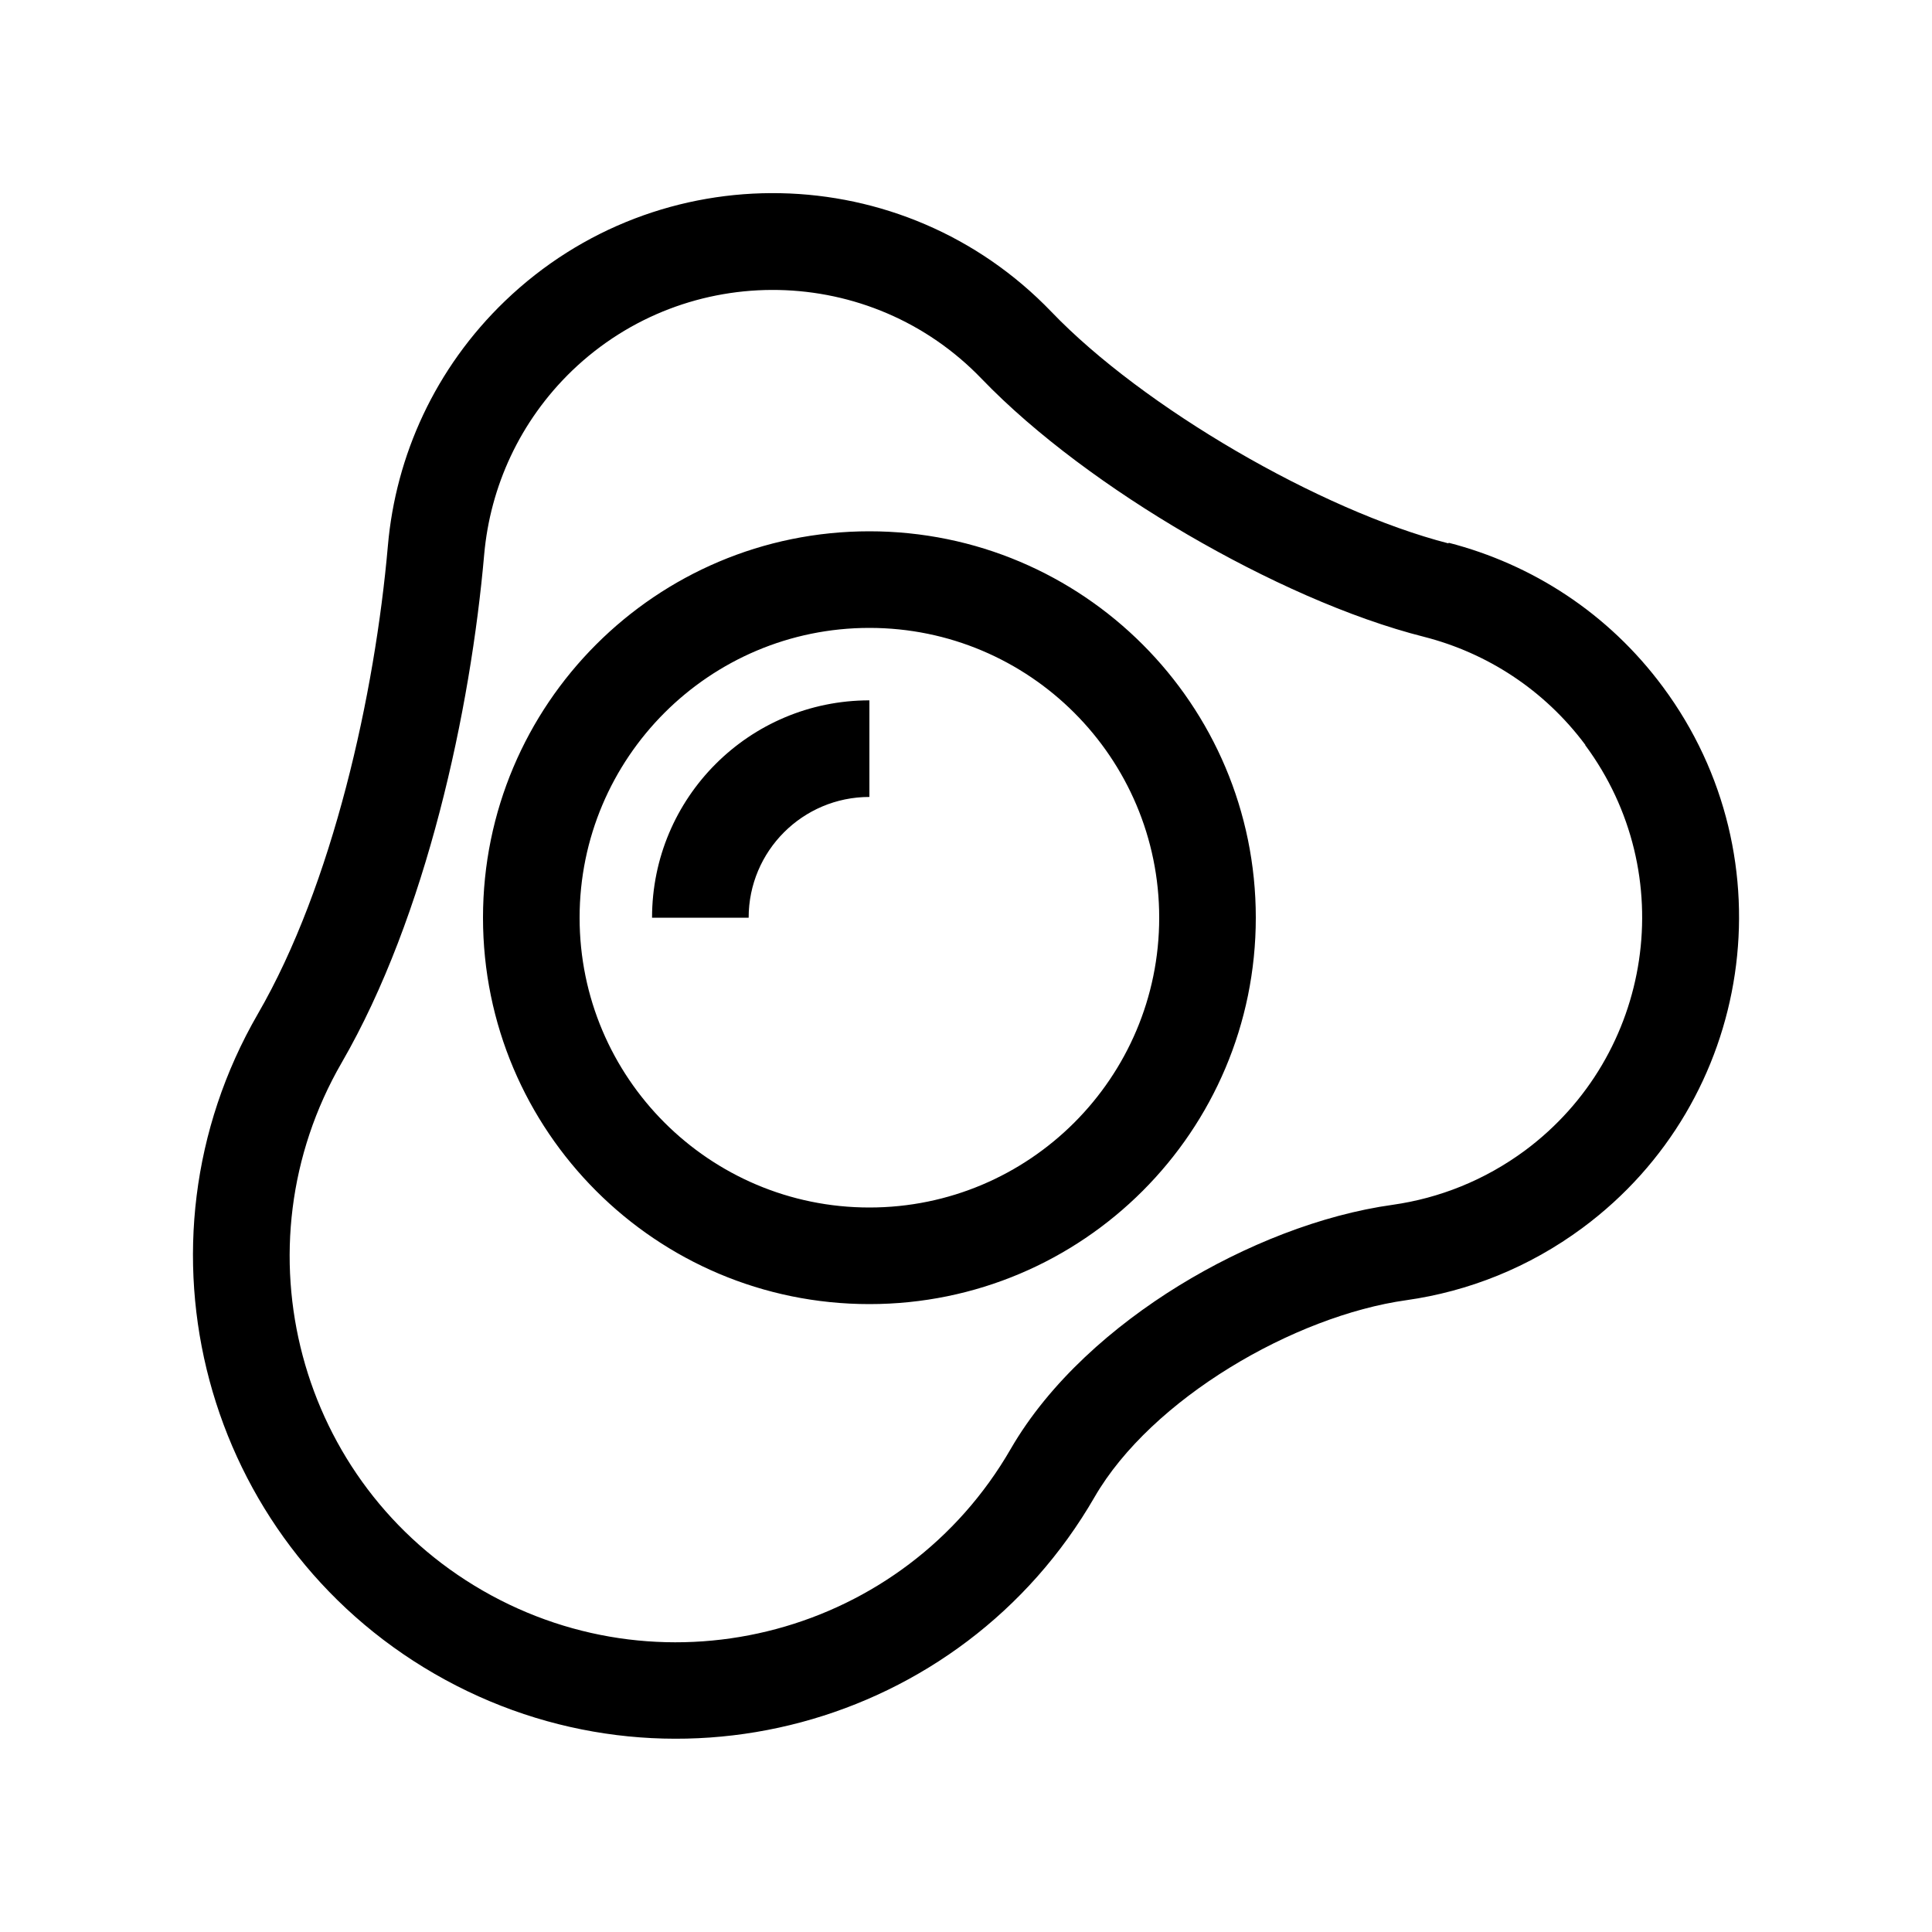 <svg xmlns="http://www.w3.org/2000/svg" viewBox="0 0 640 640"><!--! Font Awesome Pro 7.1.0 by @fontawesome - https://fontawesome.com License - https://fontawesome.com/license (Commercial License) Copyright 2025 Fonticons, Inc. --><path fill="currentColor" d="M525.1 246.8C556.7 289.4 547.7 349.5 505.2 381.1C491.8 391 476.8 396.9 461.4 399.1C437.6 402.4 412.3 412.5 390.5 425.9C368.9 439.2 347.7 457.7 334.8 480C299.5 541.2 221.2 562.2 159.9 526.9C98.6 491.6 77.8 413.2 113.2 352C141.3 303.4 155.9 235.1 160.4 183.6C162.4 161.3 172.1 139.6 189.5 122.8C227.7 86.1 288.5 87.3 325.2 125.5C343.1 144.1 368 162.3 393.4 177.1C418.8 191.9 446.9 204.7 471.9 211C492.5 216.3 511.5 228.4 525.2 246.8zM479.8 180C437.4 169.1 378.6 134.9 348.3 103.3C299.3 52.3 218.3 50.7 167.3 99.7C144.1 122 131.1 151 128.5 180.7C124.2 230 110.2 293.1 85.4 335.9C41.2 412.4 67.4 510.3 144 554.5C220.6 598.7 318.4 572.5 362.6 495.9C381.4 463.4 428.7 435.9 465.9 430.7C486.4 427.8 506.5 419.9 524.3 406.7C581.1 364.6 593 284.4 550.9 227.6C532.7 203 507.4 186.9 479.9 179.8zM288 400C235 400 192 357 192 304C192 251 235 208 288 208C341 208 384 251 384 304C384 357 341 400 288 400zM160 304C160 374.7 217.3 432 288 432C358.7 432 416 374.7 416 304C416 233.3 358.7 176 288 176C217.3 176 160 233.3 160 304zM248 304C248 281.9 265.9 264 288 264L288 232C248.2 232 216 264.2 216 304L248 304z"/></svg>